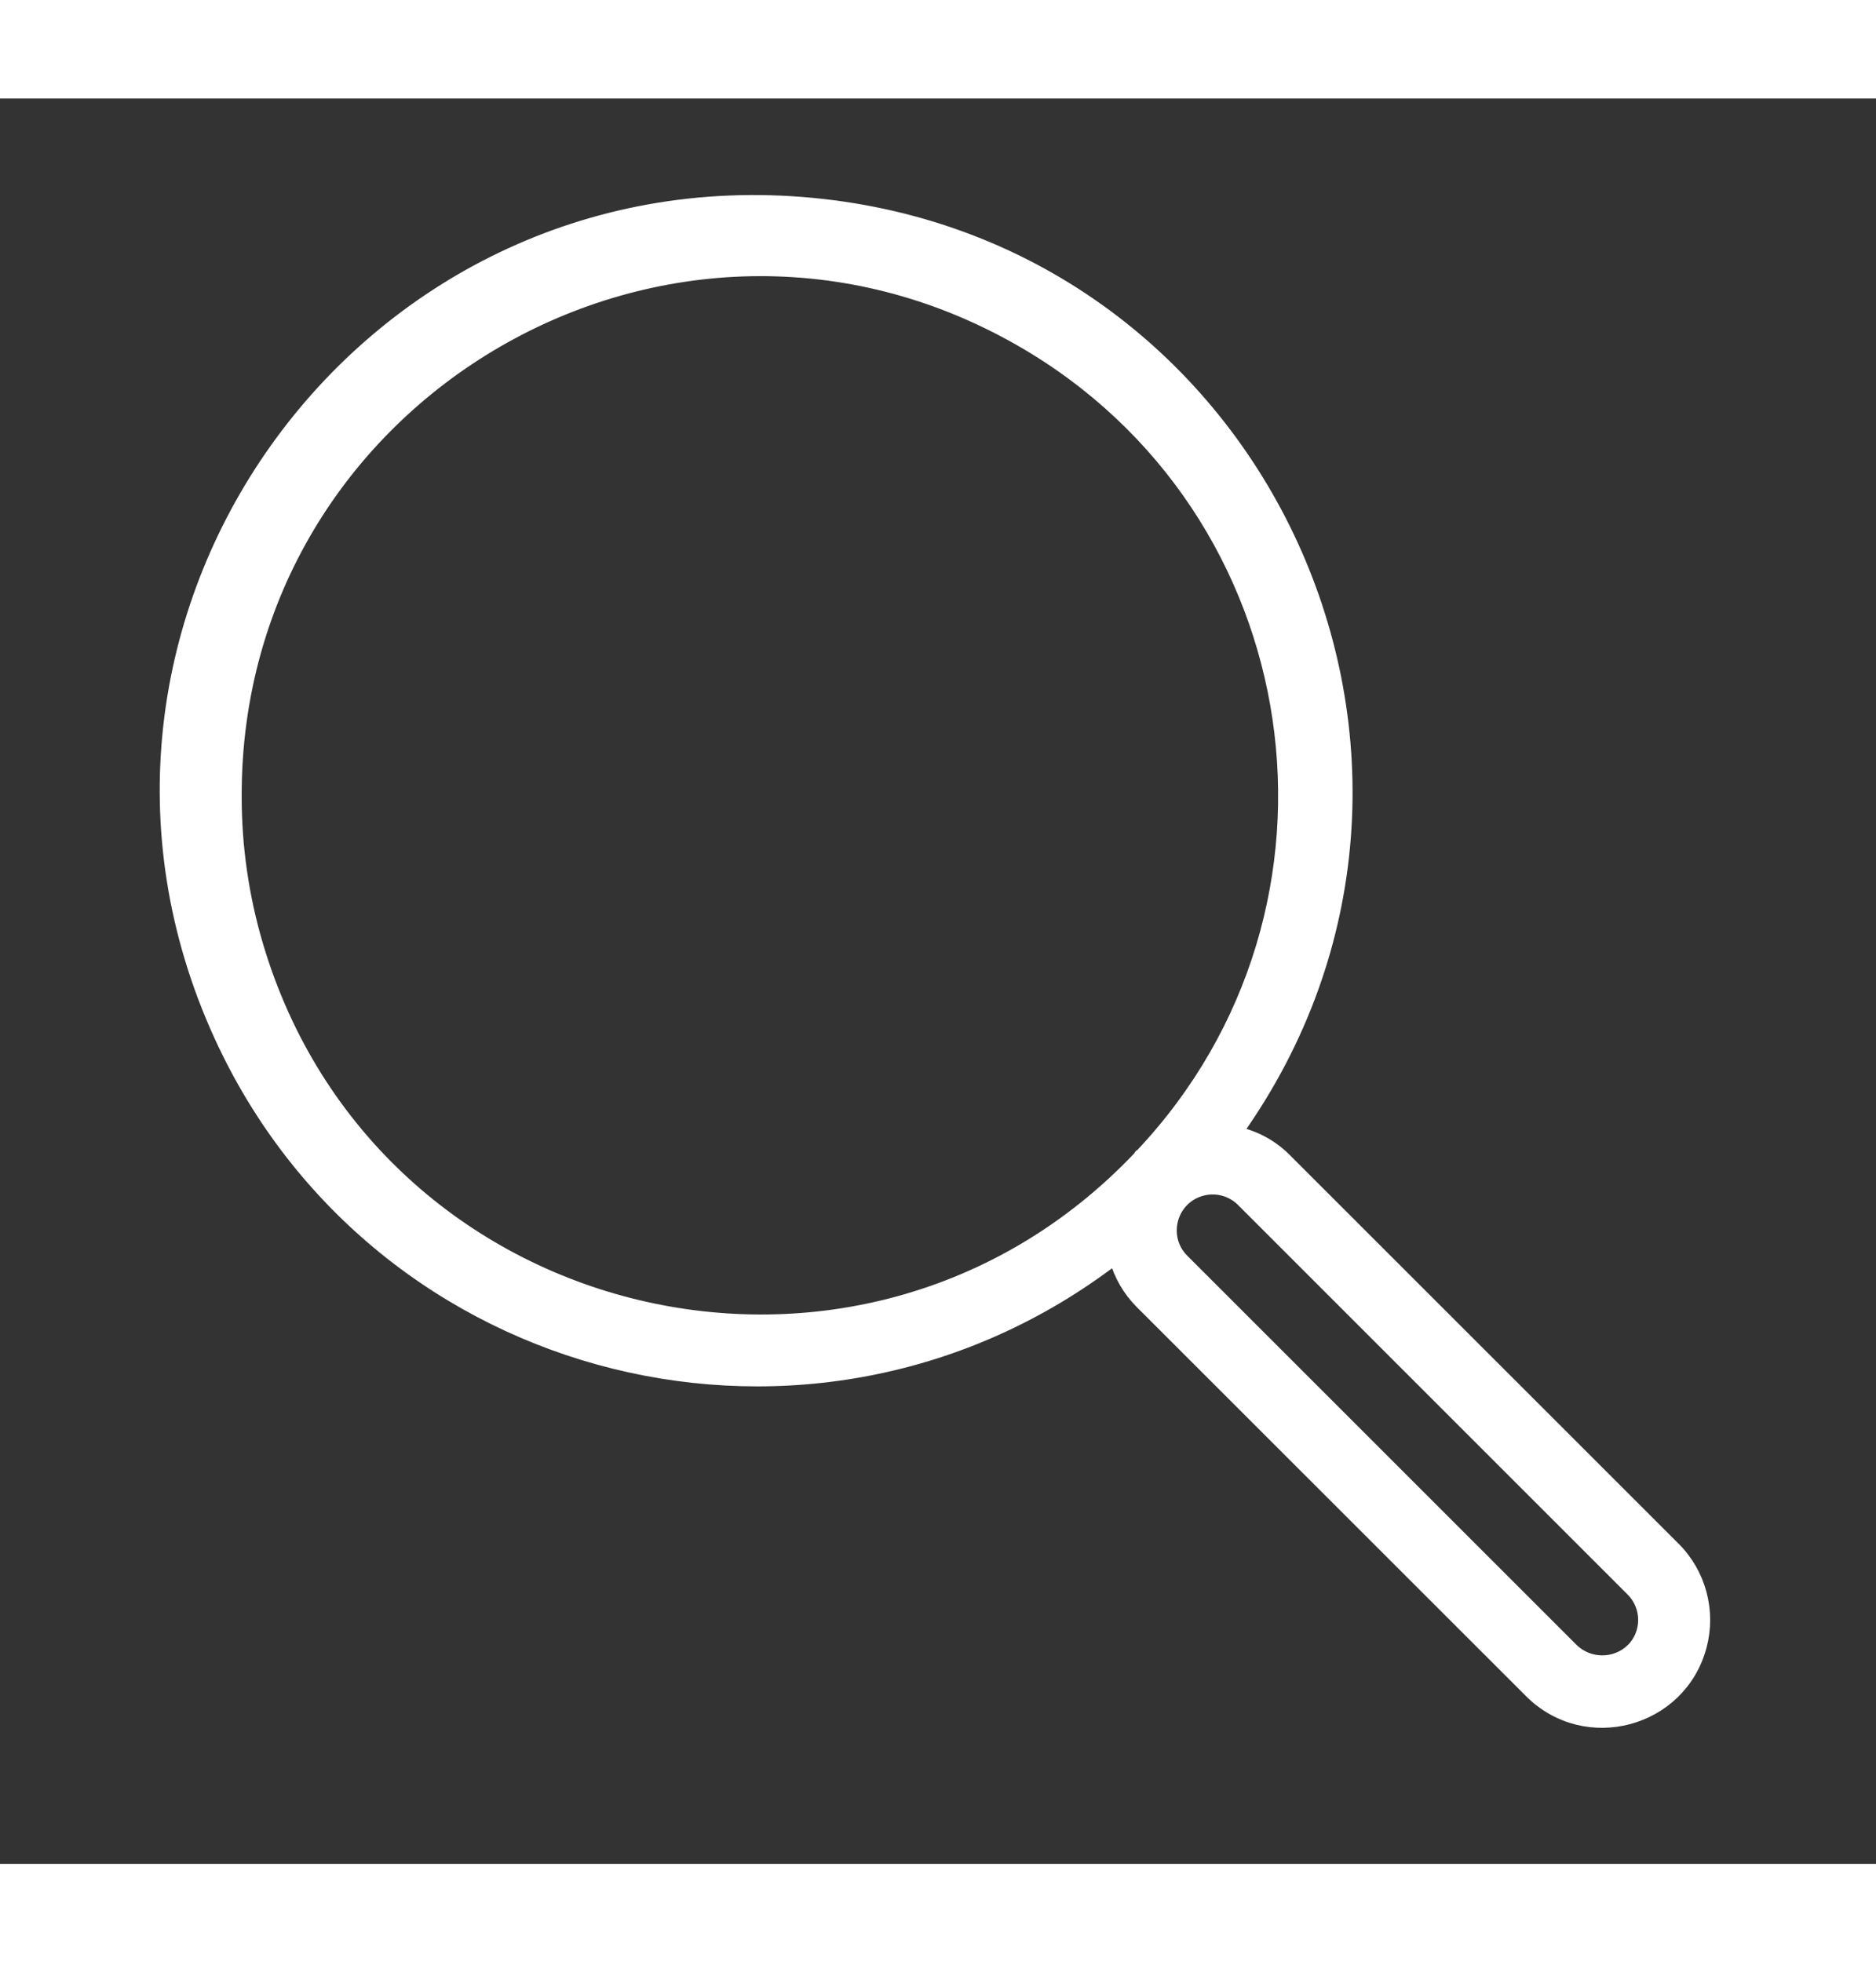 <?xml version="1.0" encoding="utf-8"?>
<svg width="433" height="453" viewBox="100 95.225 64.103 60.332" xmlns="http://www.w3.org/2000/svg">
  <rect x="100" y="95.225" width="64.103" height="60.332" fill="#333333" stroke="none"/>
  <path id="Pfad_559" data-name="Pfad 559" d="M 157.215 144.756 L 143.9 131.443 C 143.449 131 142.881 130.694 142.263 130.56 C 151.253 117.918 143.186 100.284 127.742 98.819 C 112.299 97.355 101.061 113.158 107.515 127.265 C 112.9 139.038 127.831 142.751 138.104 134.872 C 138.26 135.438 138.558 135.954 138.97 136.372 L 152.287 149.685 C 154.184 151.582 157.424 150.714 158.118 148.123 C 158.44 146.92 158.096 145.637 157.216 144.756 Z M 108.058 119.066 C 108.03 105.281 122.935 96.636 134.887 103.504 C 144.917 109.268 146.932 122.887 139 131.308 C 138.986 131.32 138.971 131.325 138.956 131.337 C 138.941 131.349 138.93 131.386 138.91 131.406 C 129.428 141.388 112.695 137.362 108.792 124.159 C 108.303 122.506 108.056 120.79 108.058 119.066 Z M 155.758 148.228 C 155.194 148.767 154.306 148.767 153.742 148.228 L 140.428 134.915 C 139.652 134.139 140.007 132.813 141.067 132.529 C 141.56 132.397 142.085 132.538 142.445 132.898 L 155.76 146.214 C 156.315 146.771 156.315 147.671 155.76 148.228 Z" fill="#fff" stroke="#fff" stroke-width="0.4"/>
</svg>